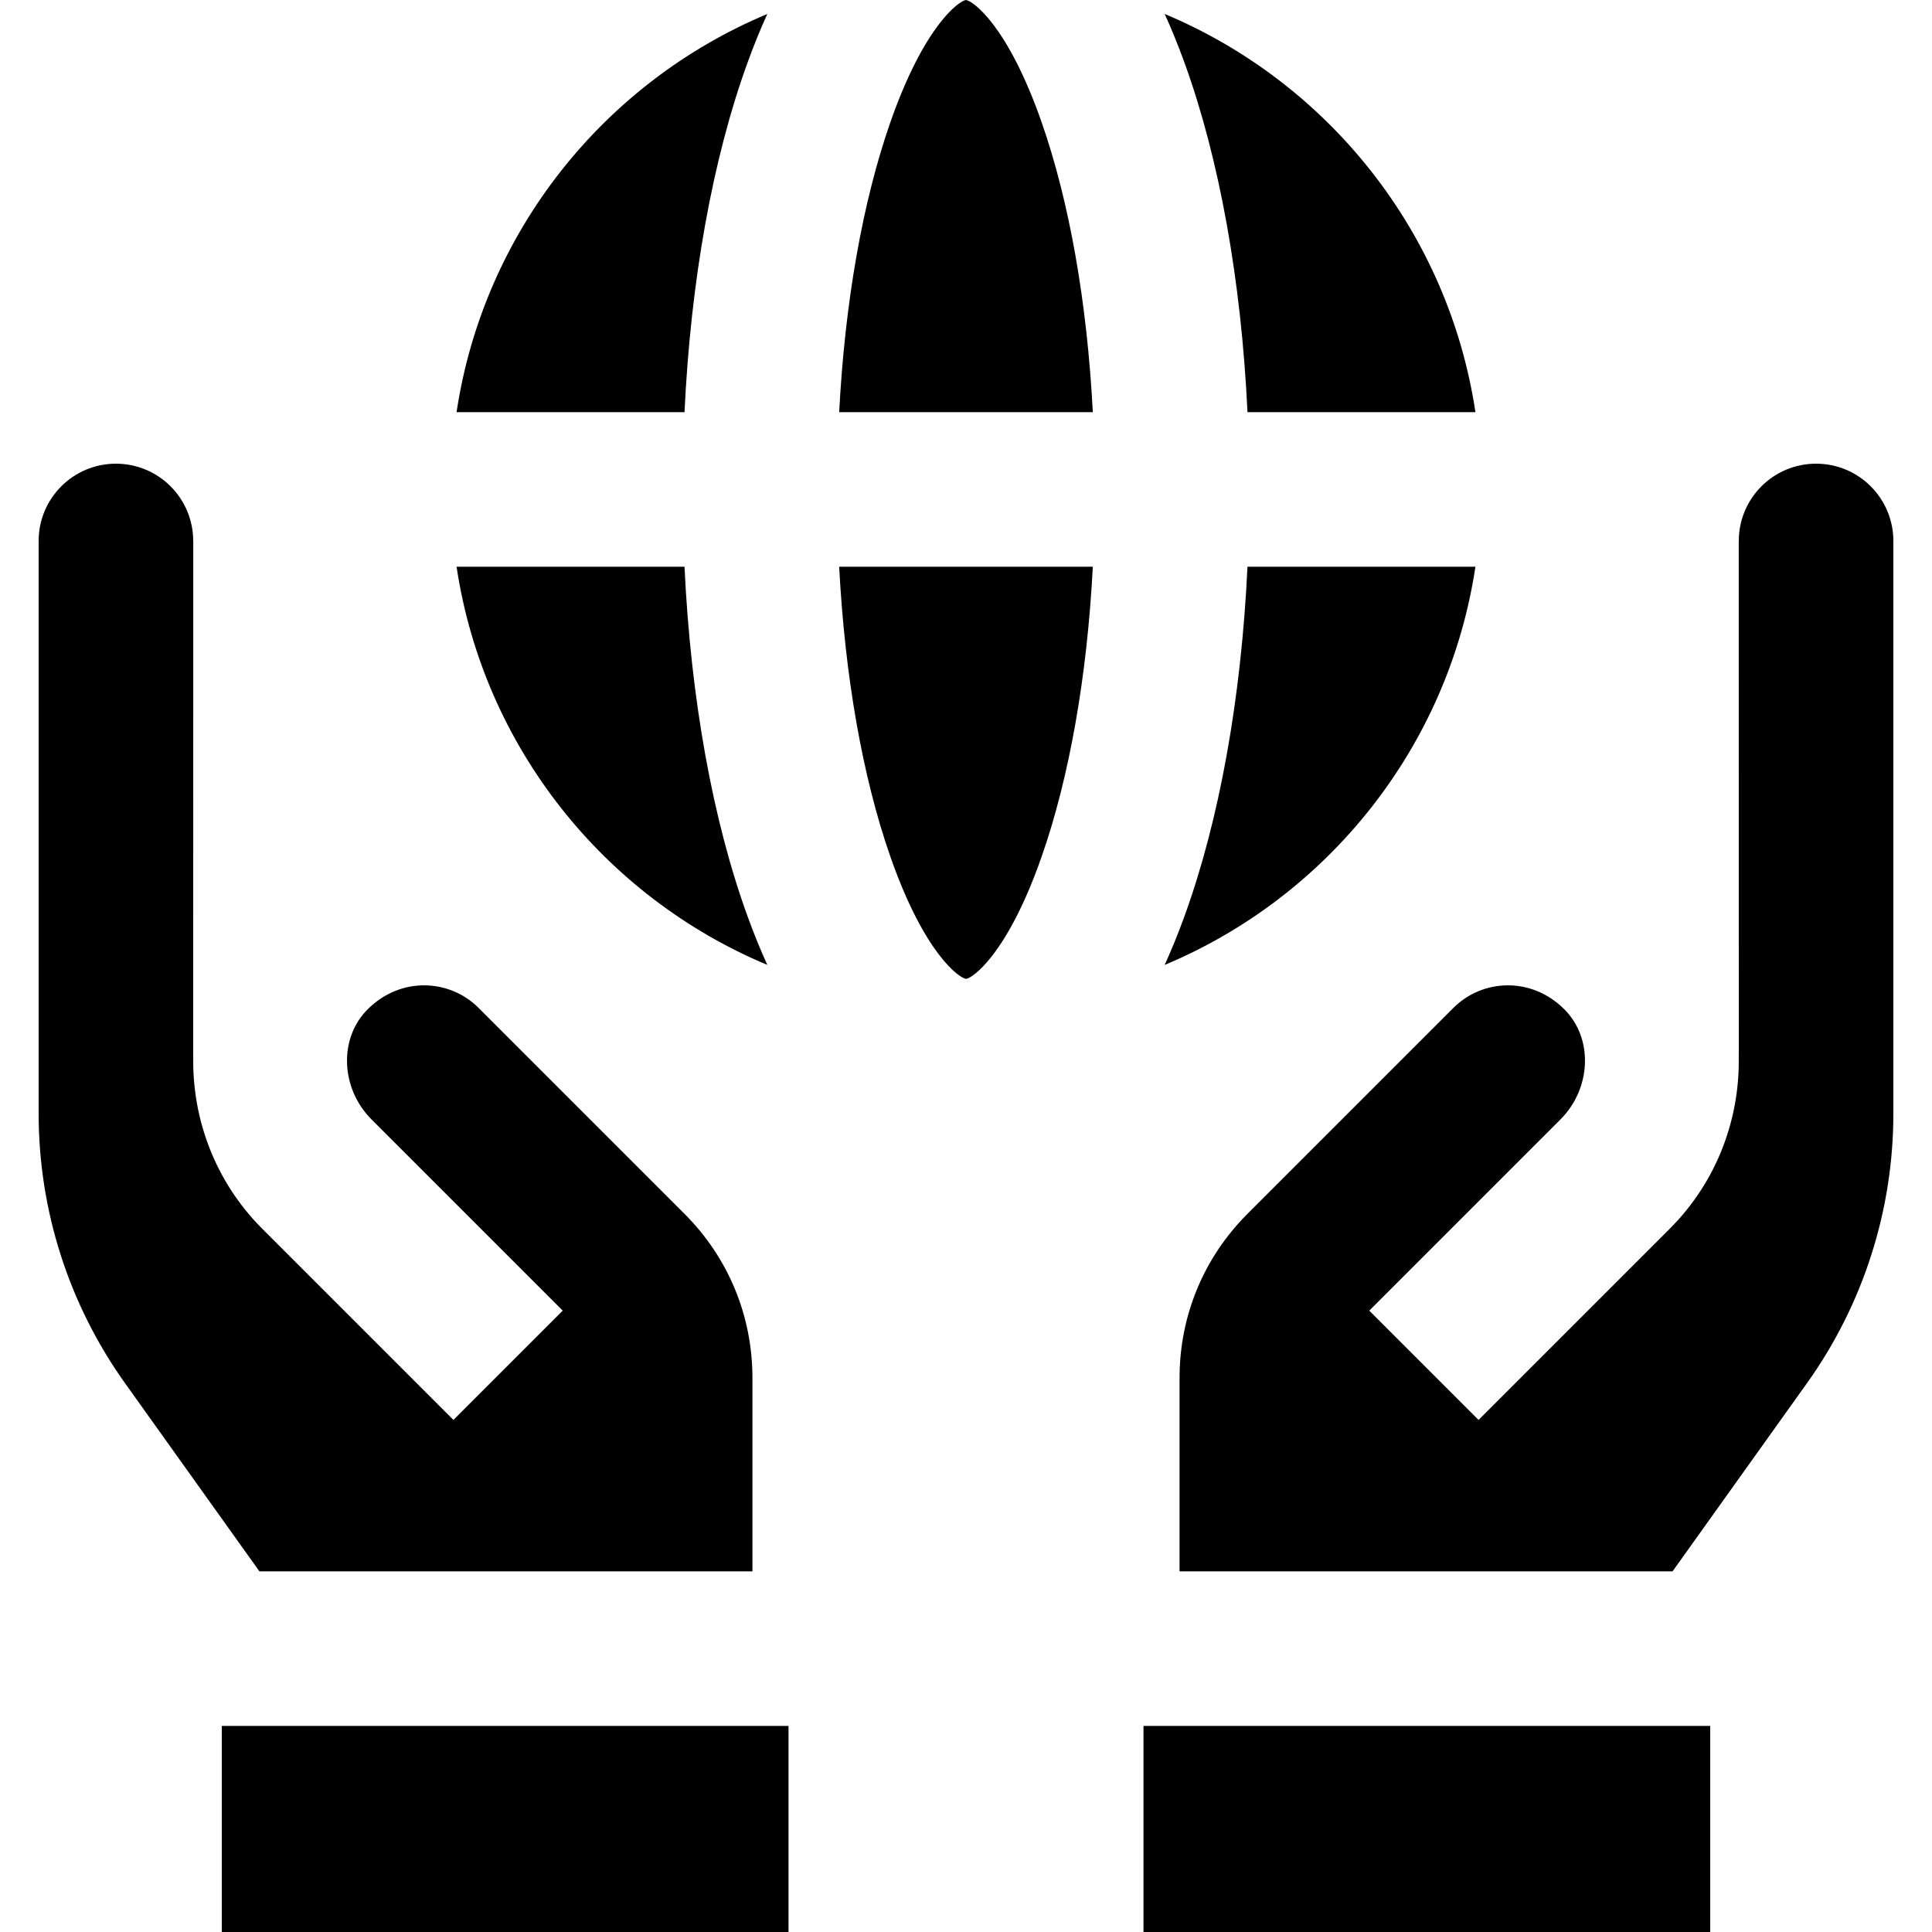 <?xml version="1.0" encoding="iso-8859-1"?>
<!-- Uploaded to: SVG Repo, www.svgrepo.com, Generator: SVG Repo Mixer Tools -->
<svg fill="#000000" version="1.1" id="Layer_1" xmlns="http://www.w3.org/2000/svg" xmlns:xlink="http://www.w3.org/1999/xlink" 
	 viewBox="0 0 512 512" xml:space="preserve">
<g>
	<g>
		<rect x="303.035" y="457.387" width="150.187" height="54.613"/>
	</g>
</g>
<g>
	<g>
		<path d="M276.057,32.436C267.052,6.655,257.791,0.213,255.982,0c-1.774,0.213-11.035,6.655-20.039,32.436
			c-7.367,21.093-12.048,47.825-13.55,76.79h67.214C288.105,80.261,283.425,53.529,276.057,32.436z"/>
	</g>
</g>
<g>
	<g>
		<path d="M308.653,3.703c1.789,3.935,3.531,8.189,5.211,12.808c9.303,25.586,15.091,57.947,16.732,92.717h60.408
			C383.818,61.451,351.874,21.785,308.653,3.703z"/>
	</g>
</g>
<g>
	<g>
		<path d="M222.392,150.188c1.502,28.966,6.182,55.697,13.55,76.79c9.006,25.782,18.267,32.223,20.076,32.436
			c1.774-0.213,11.035-6.655,20.039-32.436c7.367-21.093,12.048-47.825,13.55-76.79H222.392z"/>
	</g>
</g>
<g>
	<g>
		<path d="M120.995,109.227h60.408c1.641-34.77,7.427-67.131,16.732-92.717c1.679-4.619,3.422-8.873,5.211-12.808
			C160.126,21.784,128.184,61.45,120.995,109.227z"/>
	</g>
</g>
<g>
	<g>
		<path d="M330.596,150.187c-1.641,34.77-7.427,67.131-16.732,92.717c-1.679,4.619-3.422,8.873-5.211,12.808
			c43.221-18.081,75.163-57.748,82.351-105.525H330.596z"/>
	</g>
</g>
<g>
	<g>
		<path d="M198.135,242.904c-9.303-25.586-15.091-57.948-16.732-92.717h-60.408c7.187,47.777,39.13,87.443,82.351,105.525
			C201.557,251.777,199.815,247.523,198.135,242.904z"/>
	</g>
</g>
<g>
	<g>
		<path d="M501.747,143.639c0-0.094,0.012-0.184,0.012-0.279c0-11.31-9.17-20.48-20.48-20.48c-11.31,0-20.48,9.17-20.48,20.48
			h-0.014l0.014,136.533l-0.021-0.04c0.367,16.518-5.745,33.238-18.25,45.744l-50.698,50.698l-28.963-28.963l50.698-50.698
			c8.102-8.102,8.772-21.384,1.014-29.143c-8.836-8.836-21.802-7.995-29.374-0.423l-54.619,54.619
			c-11.601,11.601-17.99,27.028-17.99,43.439v51.3h130.649l35.626-49.876c14.886-20.84,22.888-45.811,22.888-71.422V144.213
			C501.761,144.021,501.752,143.83,501.747,143.639z"/>
	</g>
</g>
<g>
	<g>
		<rect x="58.777" y="457.387" width="150.187" height="54.613"/>
	</g>
</g>
<g>
	<g>
		<path d="M181.411,321.688l-54.619-54.619c-7.572-7.572-20.537-8.413-29.374,0.423c-7.758,7.759-7.087,21.041,1.014,29.143
			l50.698,50.698l-28.963,28.963L69.47,325.598c-12.505-12.506-18.618-29.226-18.25-45.744l-0.02,0.04l0.014-136.533h-0.014
			c0-11.31-9.17-20.48-20.48-20.48c-11.31,0-20.48,9.17-20.48,20.48c0,0.094,0.014,0.184,0.014,0.279
			c-0.005,0.191-0.014,0.382-0.014,0.575v150.916c0,25.611,8.002,50.581,22.887,71.422l35.626,49.876h130.649v-51.3
			C199.401,348.716,193.012,333.289,181.411,321.688z"/>
	</g>
</g>
</svg>